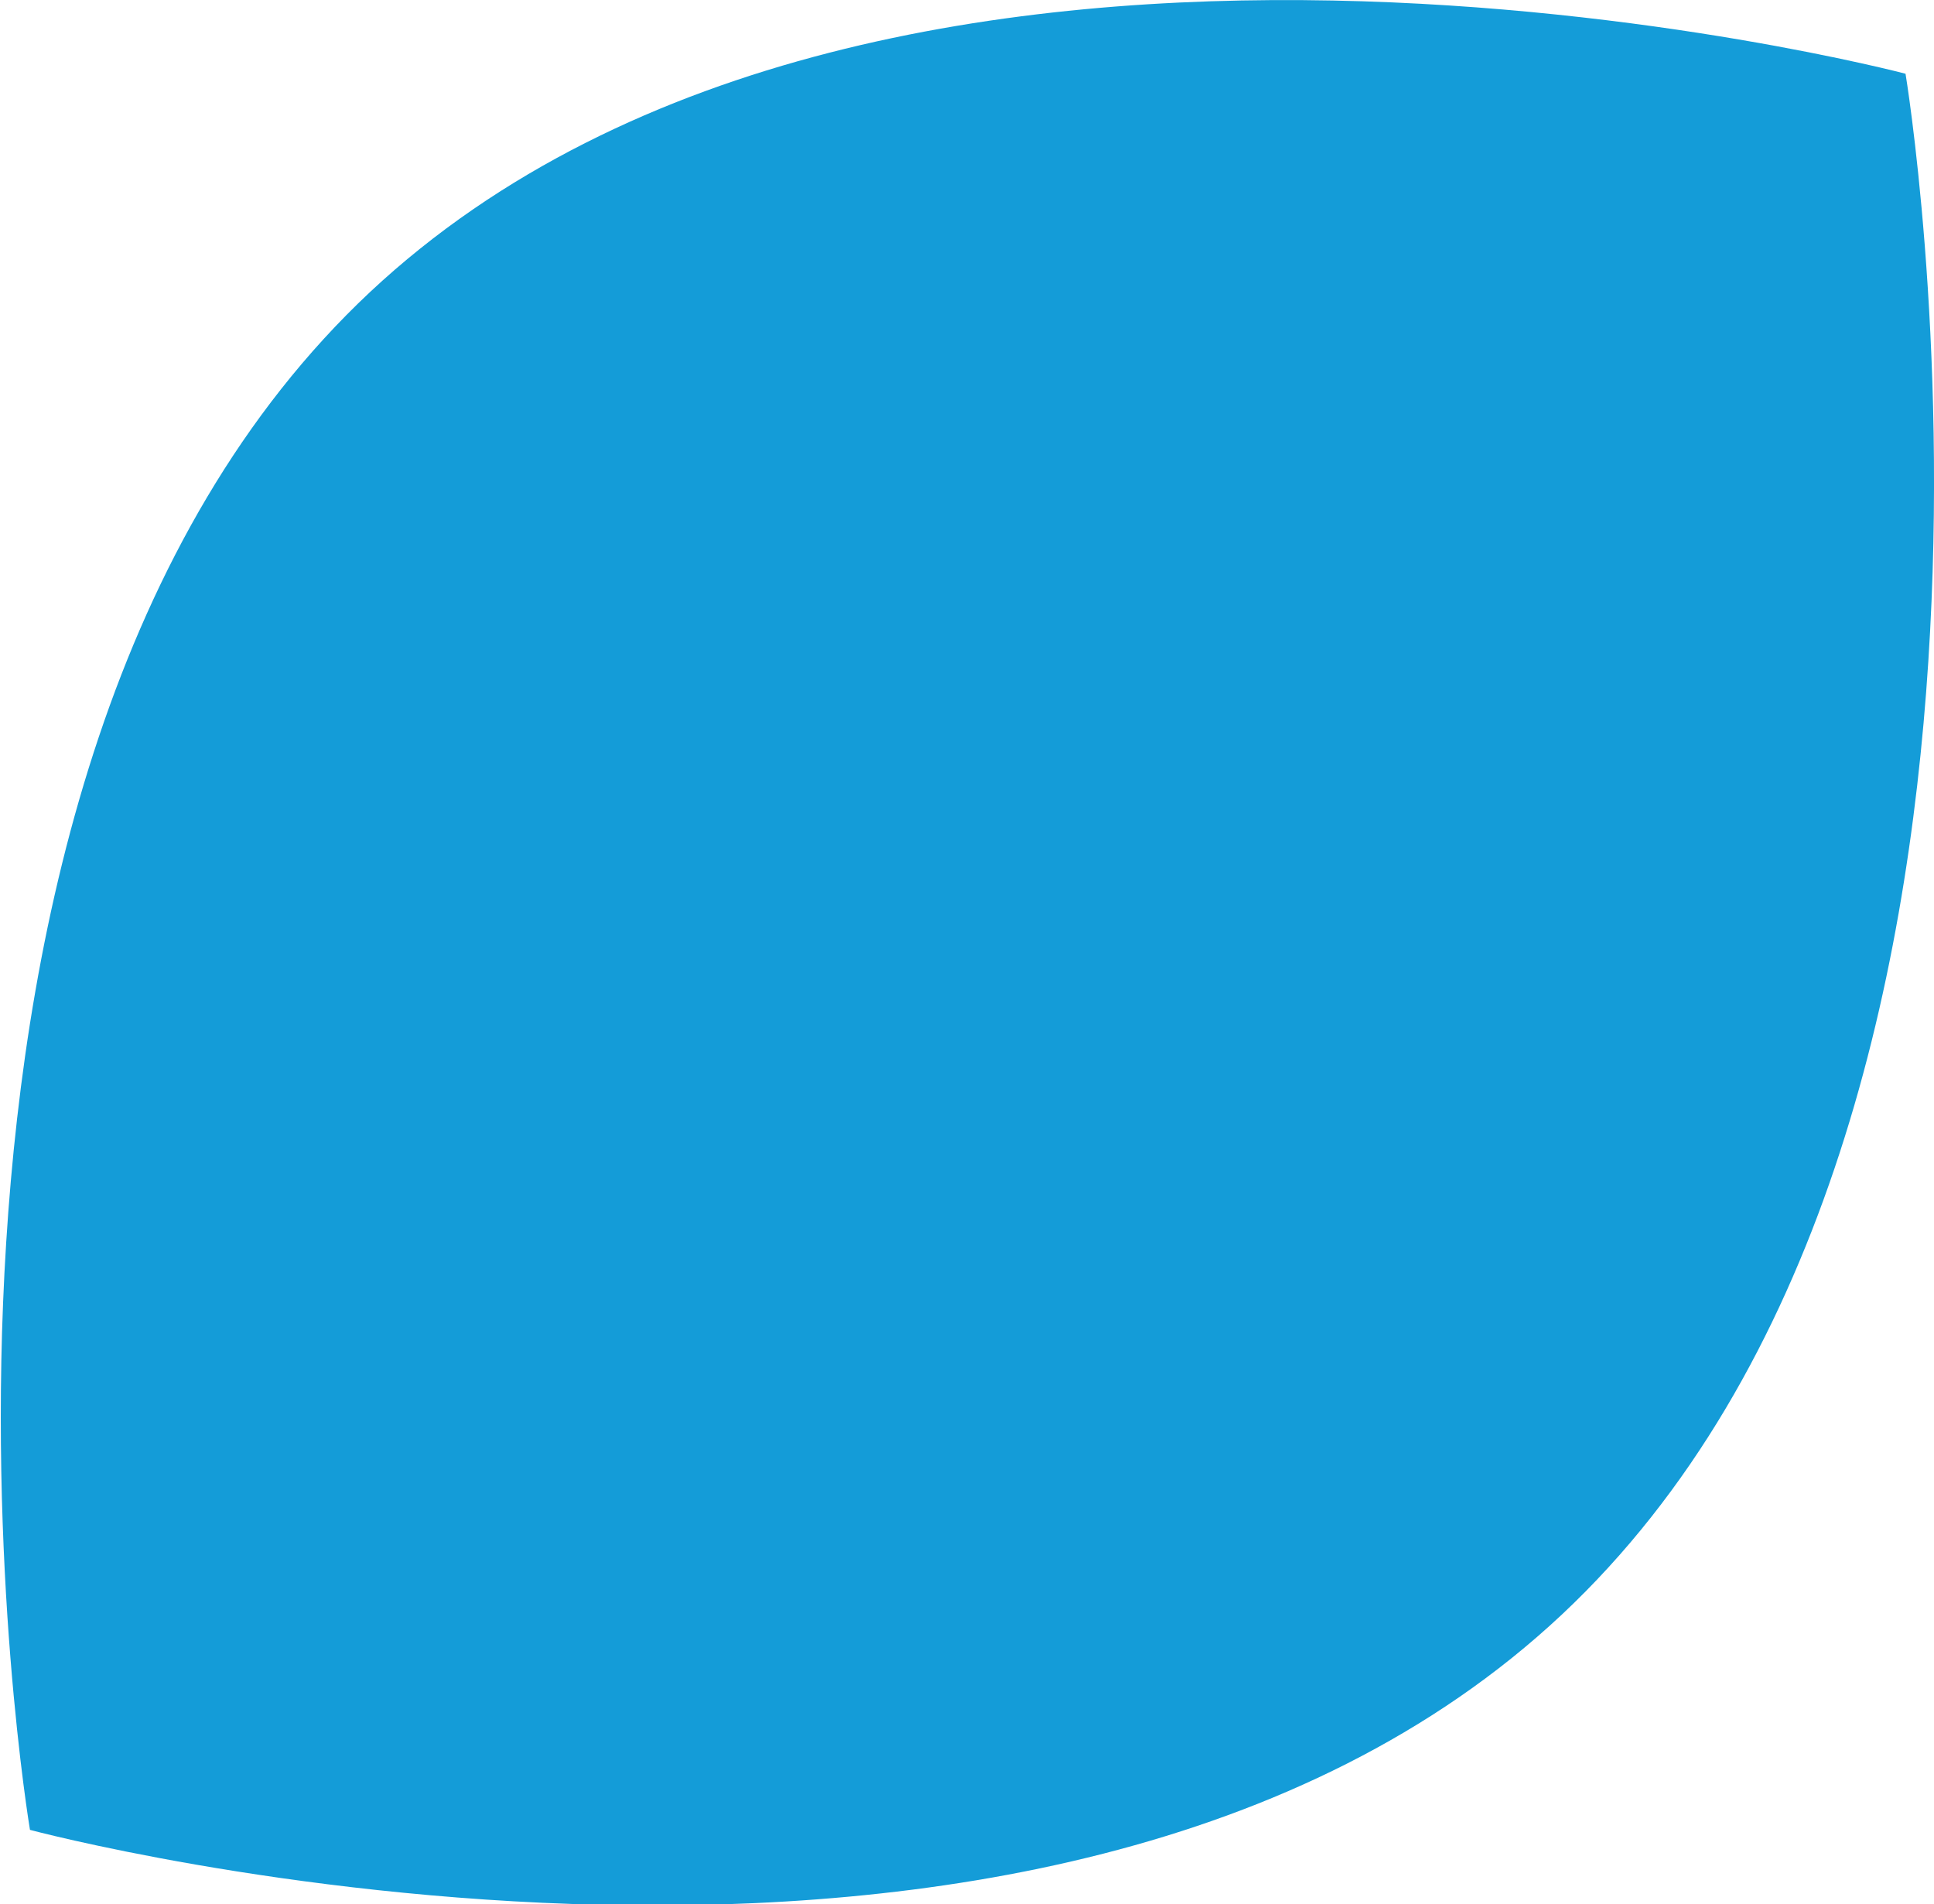 <svg xmlns="http://www.w3.org/2000/svg" viewBox="0 0 64.53 63.53"><defs><style>.cls-1{fill:#149cd8;}</style></defs><g id="Calque_2" data-name="Calque 2"><g id="Calque_4" data-name="Calque 4"><path class="cls-1" d="M12.35,9.74C29.69-6.48,63.58,2.46,63.58,2.46s5.85,35.17-11.47,51.41S1,61.05,1,61.05-4.9,25.91,12.35,9.74Z"/></g></g></svg>
